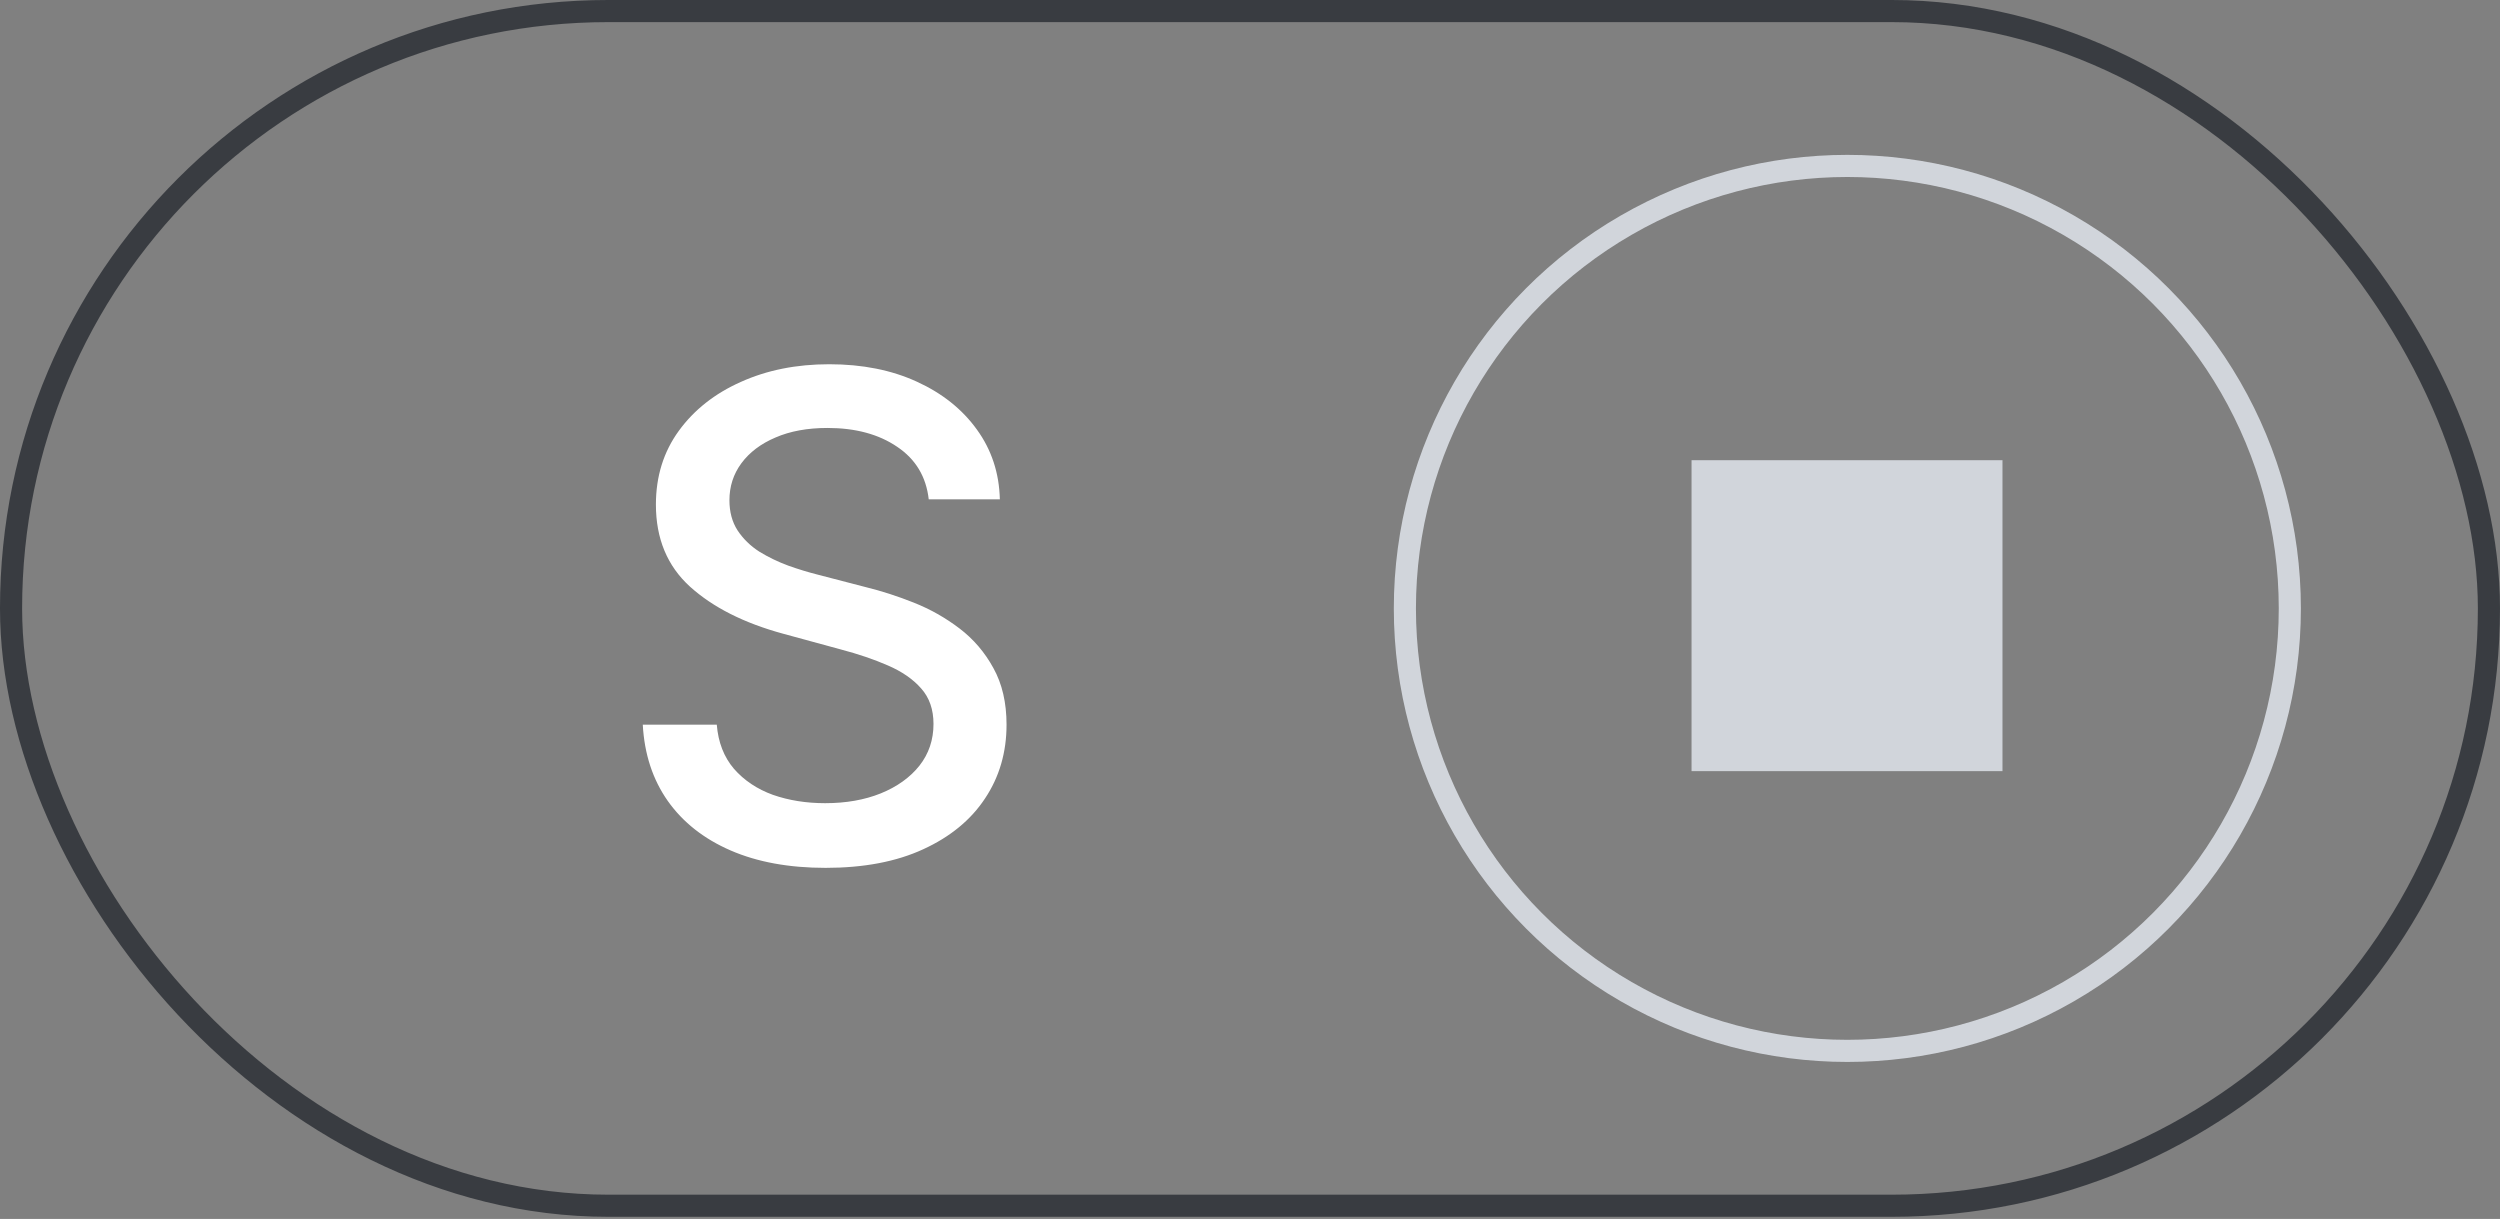 <svg xmlns="http://www.w3.org/2000/svg" width="201" height="98" viewBox="0 0 201 98" fill="none"><rect x="0" y="0" width="201" height="98" fill="#808080" stroke="none"/><rect x="0.889" y="0.889" width="199.221" height="96.053" rx="48.026" stroke="#393C41" stroke-width="1.779"></rect><circle cx="148.527" cy="48.916" r="35.575" stroke="#D1D5DB" stroke-width="1.779"></circle><path d="M74.67 40.146C74.465 38.33 73.621 36.922 72.136 35.925C70.653 34.914 68.785 34.408 66.533 34.408C64.921 34.408 63.526 34.664 62.349 35.176C61.172 35.675 60.258 36.366 59.605 37.249C58.965 38.119 58.646 39.11 58.646 40.223C58.646 41.157 58.863 41.963 59.298 42.641C59.746 43.319 60.328 43.889 61.044 44.349C61.774 44.797 62.554 45.174 63.386 45.481C64.217 45.776 65.017 46.019 65.784 46.211L69.623 47.209C70.876 47.516 72.162 47.931 73.48 48.456C74.798 48.98 76.019 49.671 77.145 50.528C78.271 51.386 79.179 52.447 79.87 53.714C80.574 54.981 80.926 56.497 80.926 58.262C80.926 60.488 80.35 62.465 79.199 64.192C78.06 65.919 76.403 67.282 74.228 68.28C72.066 69.278 69.45 69.776 66.379 69.776C63.437 69.776 60.891 69.309 58.742 68.376C56.592 67.442 54.91 66.118 53.694 64.403C52.479 62.676 51.807 60.629 51.679 58.262H57.629C57.744 59.682 58.204 60.866 59.01 61.812C59.829 62.746 60.872 63.444 62.138 63.904C63.418 64.352 64.819 64.576 66.341 64.576C68.017 64.576 69.507 64.314 70.812 63.789C72.13 63.252 73.166 62.51 73.921 61.563C74.676 60.603 75.053 59.484 75.053 58.205C75.053 57.04 74.721 56.087 74.056 55.345C73.403 54.603 72.514 53.989 71.388 53.503C70.275 53.017 69.015 52.588 67.608 52.217L62.964 50.951C59.816 50.093 57.322 48.833 55.479 47.17C53.65 45.507 52.735 43.306 52.735 40.569C52.735 38.304 53.349 36.328 54.577 34.639C55.805 32.95 57.469 31.639 59.567 30.705C61.665 29.758 64.032 29.285 66.667 29.285C69.328 29.285 71.676 29.752 73.71 30.685C75.757 31.619 77.369 32.905 78.546 34.543C79.723 36.167 80.337 38.035 80.388 40.146H74.67Z" fill="white"></path><path d="M136 37H161V62H136V37Z" fill="#D1D5DB"></path></svg>